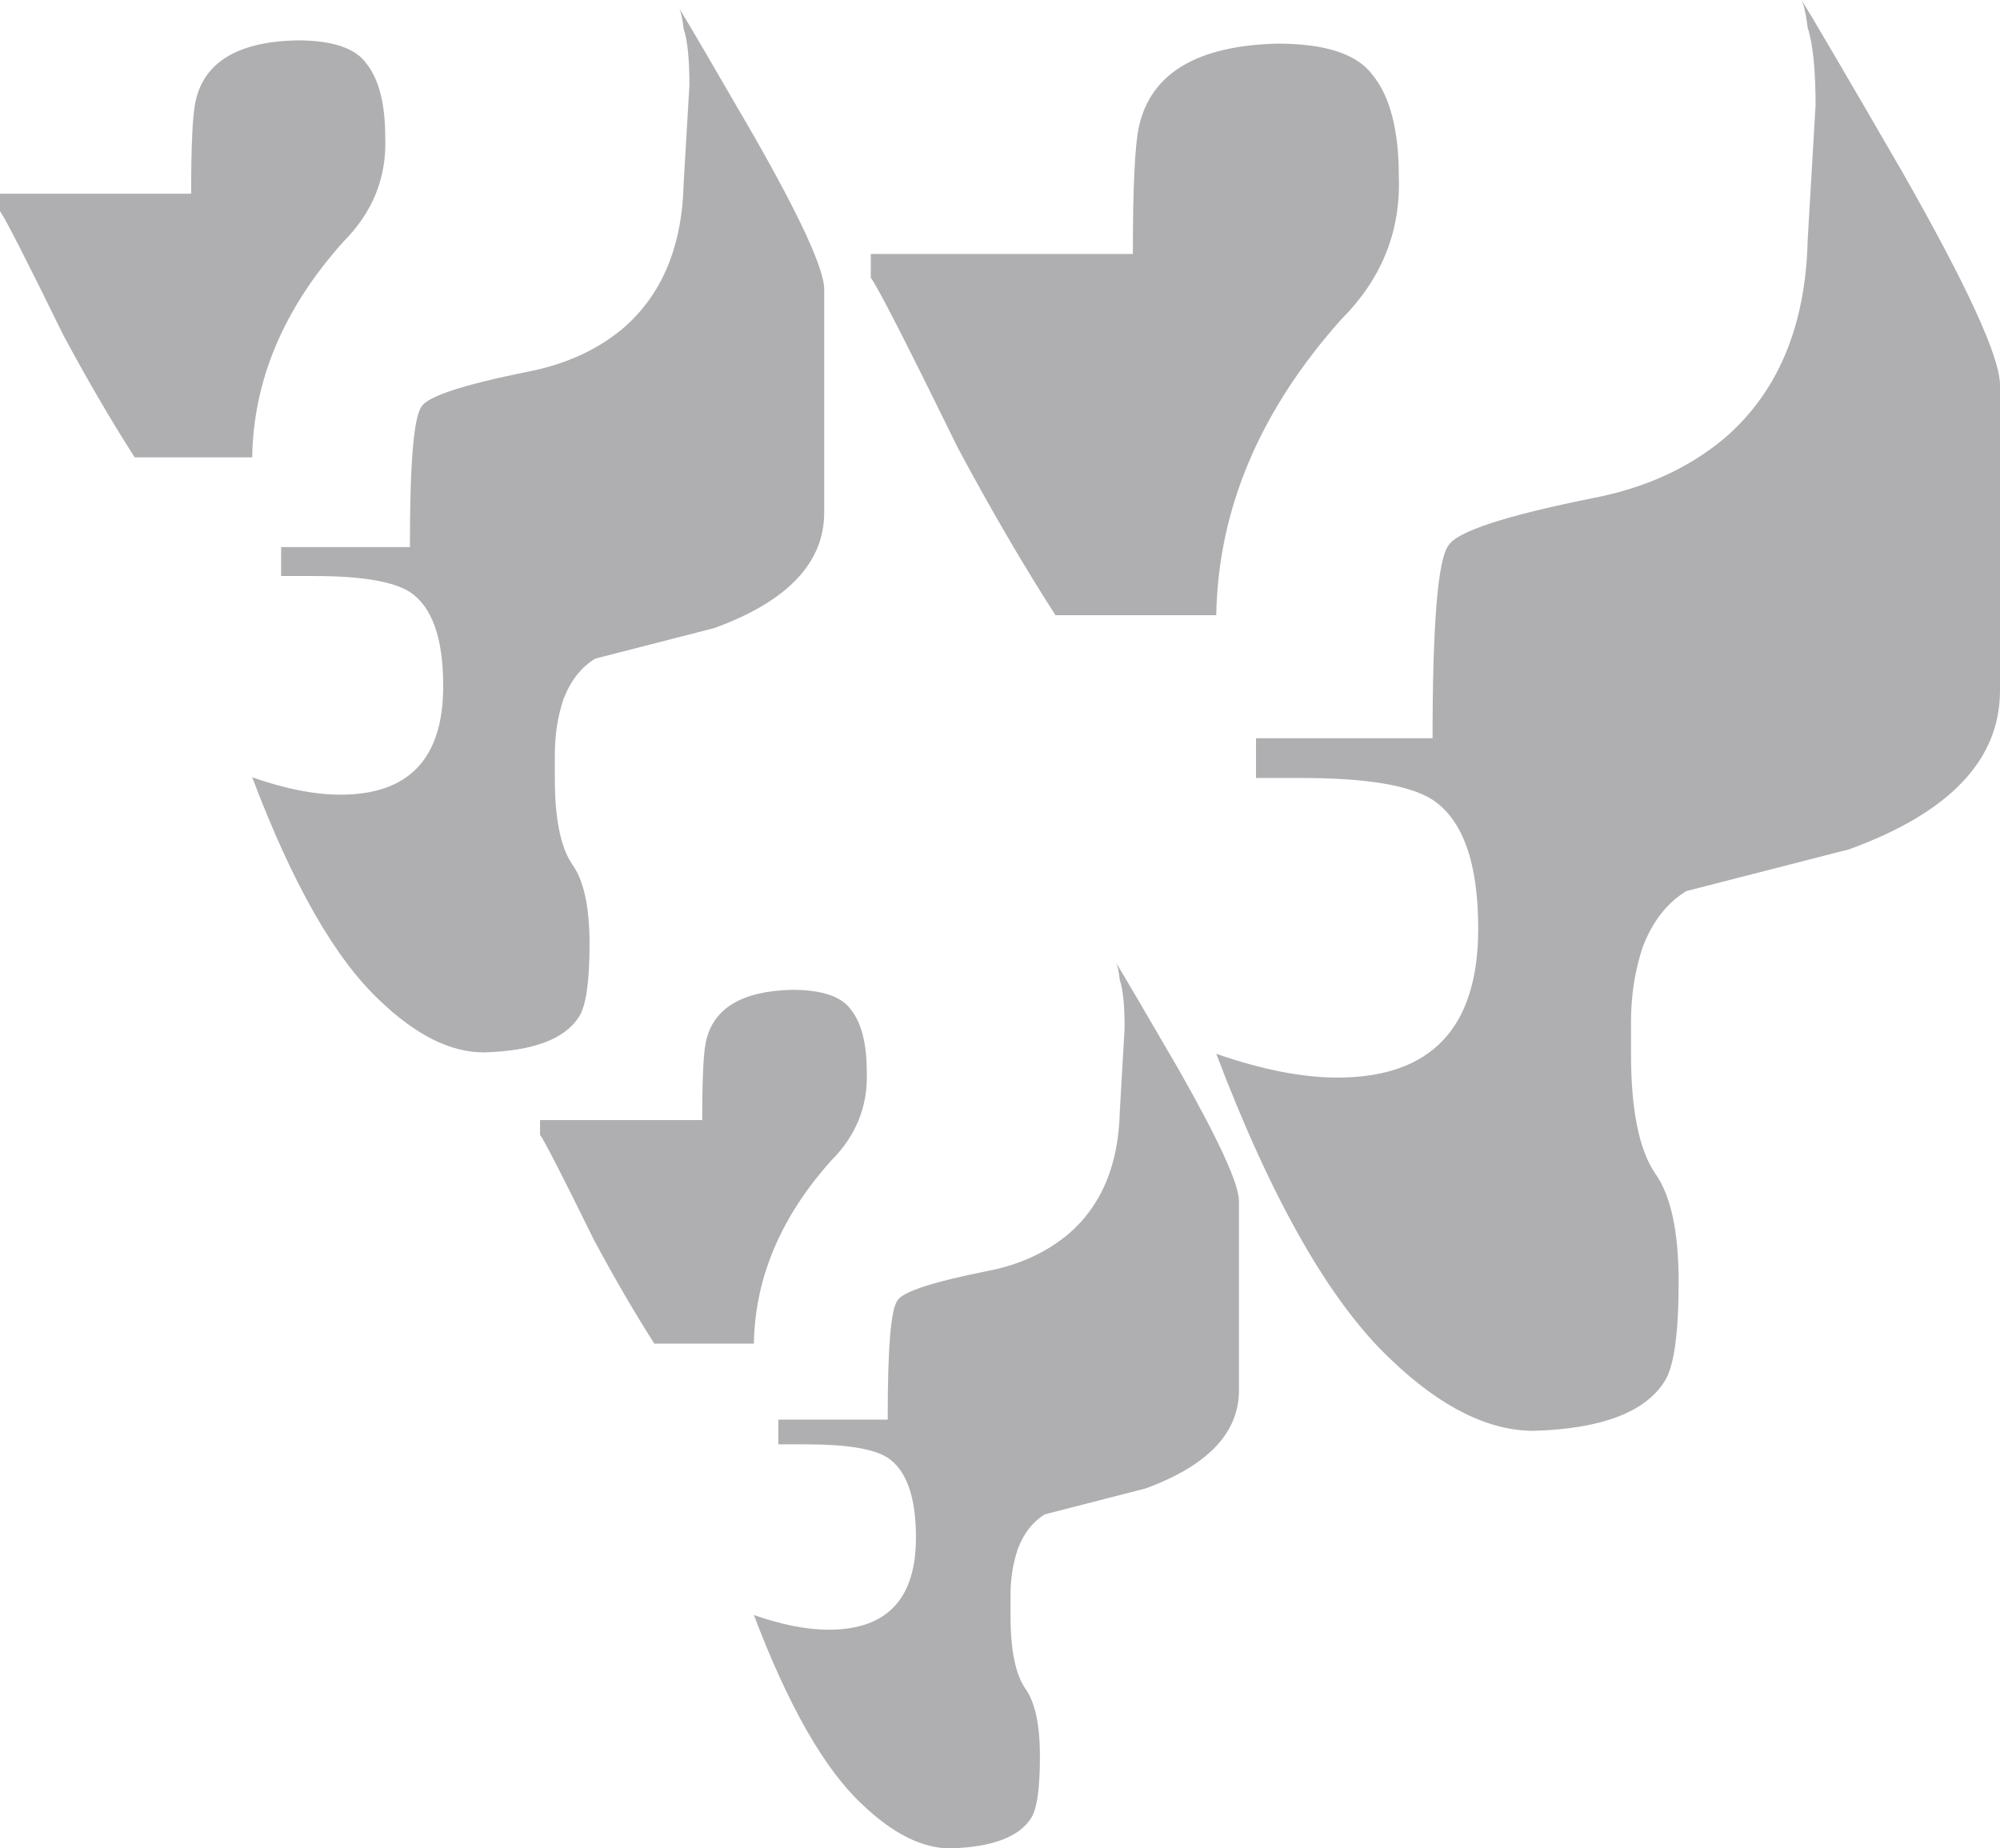 <?xml version="1.0" encoding="UTF-8" standalone="no"?>
<svg xmlns:xlink="http://www.w3.org/1999/xlink" height="785.7px" width="850.15px" xmlns="http://www.w3.org/2000/svg">
  <g transform="matrix(1.0, 0.0, 0.0, 1.0, 360.95, 326.95)">
    <path d="M407.45 -315.2 Q406.35 -324.0 404.85 -326.95 410.75 -317.6 447.85 -253.55 489.2 -180.9 489.2 -163.3 L489.2 -33.4 Q489.2 10.7 425.15 34.05 L355.95 51.8 Q343.7 59.15 337.4 75.4 332.35 90.5 332.35 107.45 L332.35 121.0 Q332.35 156.45 342.45 171.6 352.6 185.55 352.6 217.95 352.6 250.75 346.7 260.1 334.25 280.0 291.0 281.25 261.9 281.25 230.25 250.9 191.6 214.55 156.05 121.0 185.2 131.1 207.5 131.1 267.4 131.1 267.4 67.8 267.4 25.95 248.0 13.0 233.55 3.75 192.3 3.75 L172.95 3.75 172.95 -13.15 248.0 -13.15 Q248.0 -86.0 254.7 -95.0 259.85 -103.9 316.3 -115.25 349.2 -121.6 371.95 -140.55 406.15 -169.9 407.45 -224.9 L410.8 -282.3 Q410.8 -304.8 407.45 -315.2 M233.65 -251.9 Q234.9 -216.9 209.15 -191.15 157.2 -132.9 156.05 -65.45 L87.7 -65.45 Q67.45 -96.95 46.35 -136.3 13.75 -202.8 9.2 -208.9 L9.2 -219.0 120.6 -219.0 Q120.6 -261.3 123.15 -273.0 130.7 -307.2 182.2 -308.4 212.85 -308.4 222.65 -294.9 233.65 -281.25 233.65 -251.9 M-70.35 -314.75 Q-71.15 -321.25 -72.2 -323.35 -66.75 -314.55 -40.85 -269.8 -10.6 -216.8 -10.6 -203.95 L-10.6 -109.15 Q-10.6 -76.95 -57.4 -59.95 L-107.9 -47.0 Q-116.8 -41.65 -121.45 -29.75 -125.1 -18.65 -125.1 -6.4 L-125.1 3.45 Q-125.2 29.4 -117.75 40.4 -110.35 50.65 -110.35 74.25 -110.35 98.05 -114.7 105.05 -123.7 119.55 -155.35 120.4 -176.55 120.4 -199.6 98.25 -227.95 71.7 -253.75 3.45 -232.65 10.85 -216.25 10.85 -172.55 10.85 -172.55 -35.3 -172.55 -65.9 -186.7 -75.3 -197.45 -82.1 -227.35 -82.1 L-241.45 -82.1 -241.45 -94.4 -186.7 -94.4 Q-186.75 -147.55 -181.75 -154.1 -178.1 -160.55 -136.85 -168.9 -112.75 -173.5 -96.2 -187.3 -71.3 -208.7 -70.35 -248.9 L-67.9 -290.75 Q-67.9 -307.5 -70.35 -314.75 M-60.85 115.75 Q-56.2 94.55 -24.3 93.8 -5.35 93.8 0.7 102.15 7.5 110.6 7.5 128.8 8.25 150.5 -7.6 166.35 -39.8 202.3 -40.5 244.2 L-82.8 244.2 Q-95.15 224.9 -108.4 200.25 -128.7 159.0 -131.4 155.4 L-131.4 149.15 -62.45 149.15 Q-62.45 122.6 -60.85 115.75 M113.45 82.3 Q117.3 88.45 140.1 127.7 165.7 172.8 165.7 183.55 L165.7 264.0 Q165.7 291.2 126.0 305.75 L83.2 316.75 Q75.5 321.45 71.75 331.35 68.55 340.7 68.6 351.2 L68.6 359.55 Q68.55 381.6 74.9 390.85 81.1 399.45 81.1 419.6 81.1 439.85 77.45 445.7 69.85 457.95 43.0 458.75 25.05 458.75 5.45 439.95 -18.5 417.55 -40.5 359.55 -22.65 365.8 -8.7 365.8 28.4 365.8 28.4 326.65 28.4 300.75 16.4 292.7 7.45 287.0 -18.05 287.0 L-30.1 287.0 -30.1 276.5 16.4 276.5 Q16.3 231.4 20.55 225.85 23.7 220.35 58.7 213.35 78.9 209.5 93.1 197.7 114.3 179.6 115.05 145.5 L117.1 109.95 Q117.1 95.85 115.05 89.6 114.45 84.2 113.45 82.3 M-214.95 -224.25 Q-253.0 -181.8 -253.75 -132.55 L-303.7 -132.55 Q-318.4 -155.45 -333.9 -184.25 -357.8 -233.0 -360.95 -237.15 L-360.95 -244.6 -279.7 -244.6 Q-279.7 -275.95 -277.8 -283.95 -272.3 -308.95 -234.7 -309.8 -212.2 -309.8 -205.2 -299.95 -197.2 -289.95 -197.2 -268.6 -196.2 -243.05 -214.95 -224.25" fill="#605e65" fill-opacity="0.502" fill-rule="evenodd" stroke="none"/>
  </g>
</svg>
